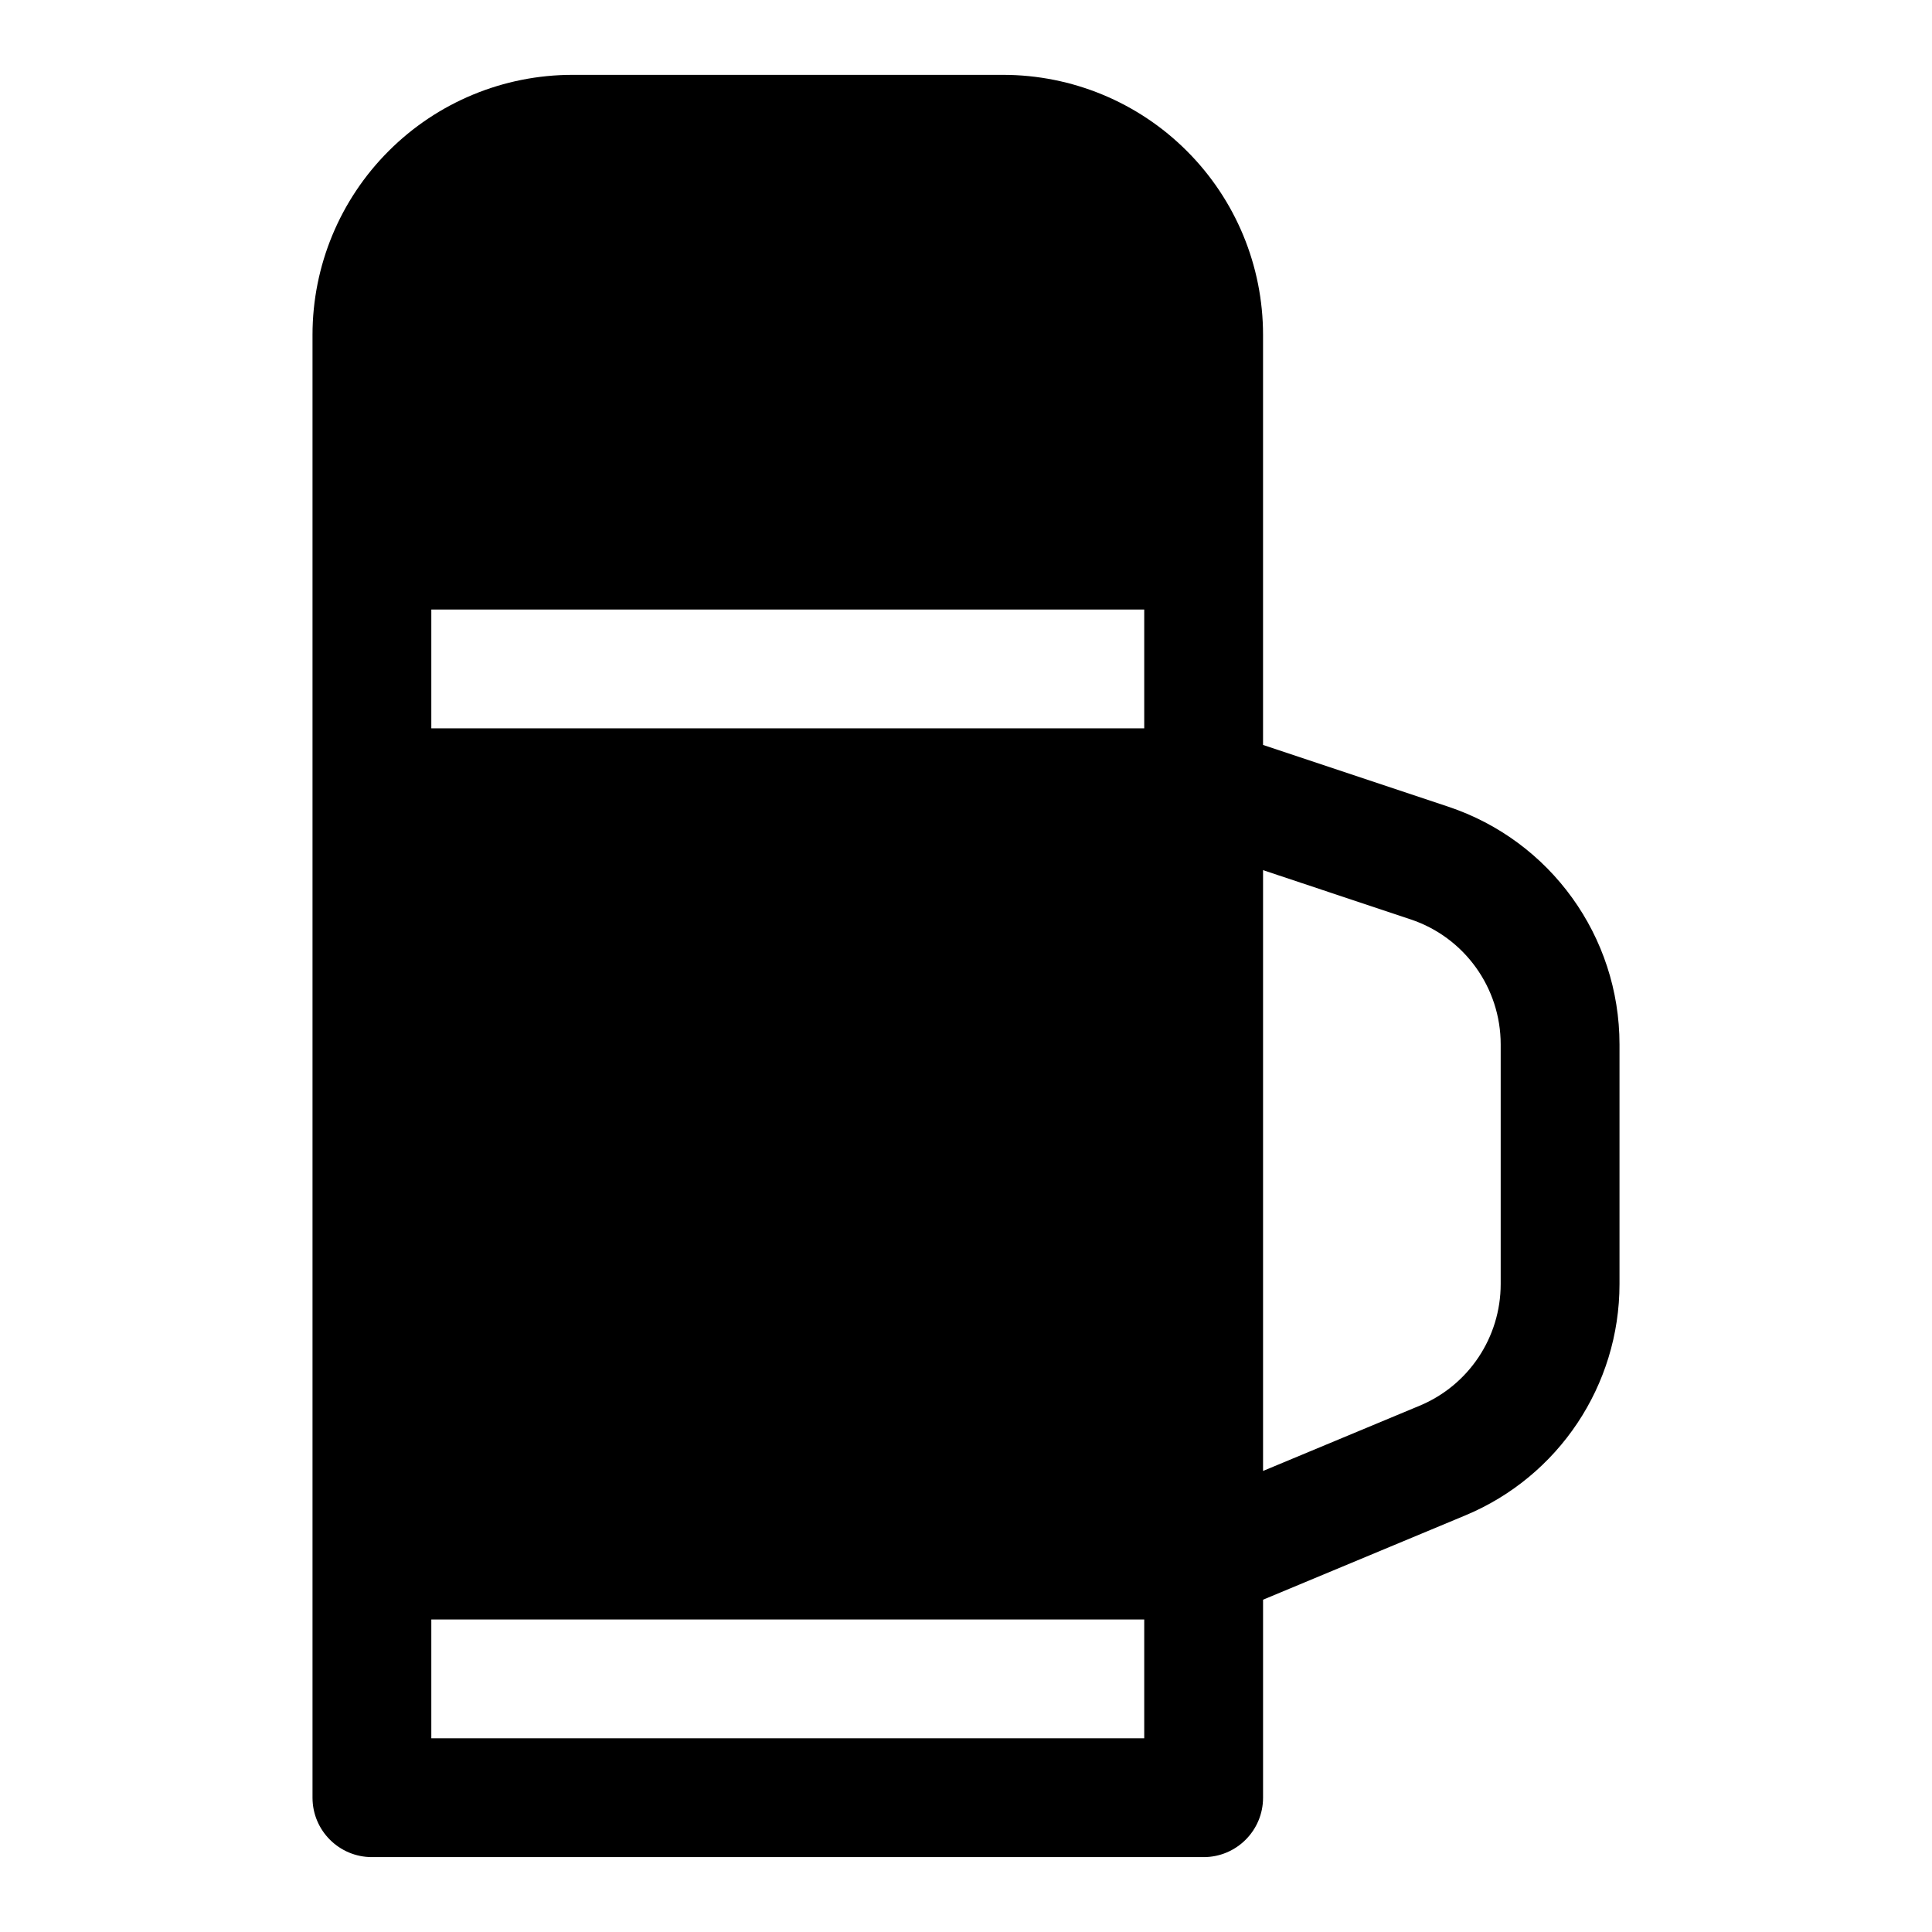 <?xml version="1.0" encoding="UTF-8"?>
<!-- The Best Svg Icon site in the world: iconSvg.co, Visit us! https://iconsvg.co -->
<svg fill="#000000" width="800px" height="800px" version="1.1" viewBox="144 144 512 512" xmlns="http://www.w3.org/2000/svg">
 <path d="m478.72 567.94 53.594-22.34c24.75-10.312 40.871-34.496 40.871-61.309v-63.512c0-28.59-18.293-53.969-45.406-63.008l-49.059-16.359v-108.68c0-18.277-7.258-35.801-20.184-48.711-12.91-12.926-30.434-20.184-48.711-20.184h-114.11c-18.277 0-35.801 7.258-48.711 20.184-12.926 12.91-20.184 30.434-20.184 48.711v387.68c0 8.691 7.055 15.742 15.742 15.742h220.42c8.691 0 15.742-7.055 15.742-15.742v-52.477zm-31.488 5.242v31.488h-188.93v-31.488zm31.488-198.58 39.094 13.035c14.266 4.754 23.883 18.105 23.883 33.141v63.512c0 14.105-8.469 26.828-21.492 32.242l-41.484 17.285v-159.22zm-31.488-37.582v-31.488h-188.93v31.488z" fill-rule="evenodd"/>
</svg>